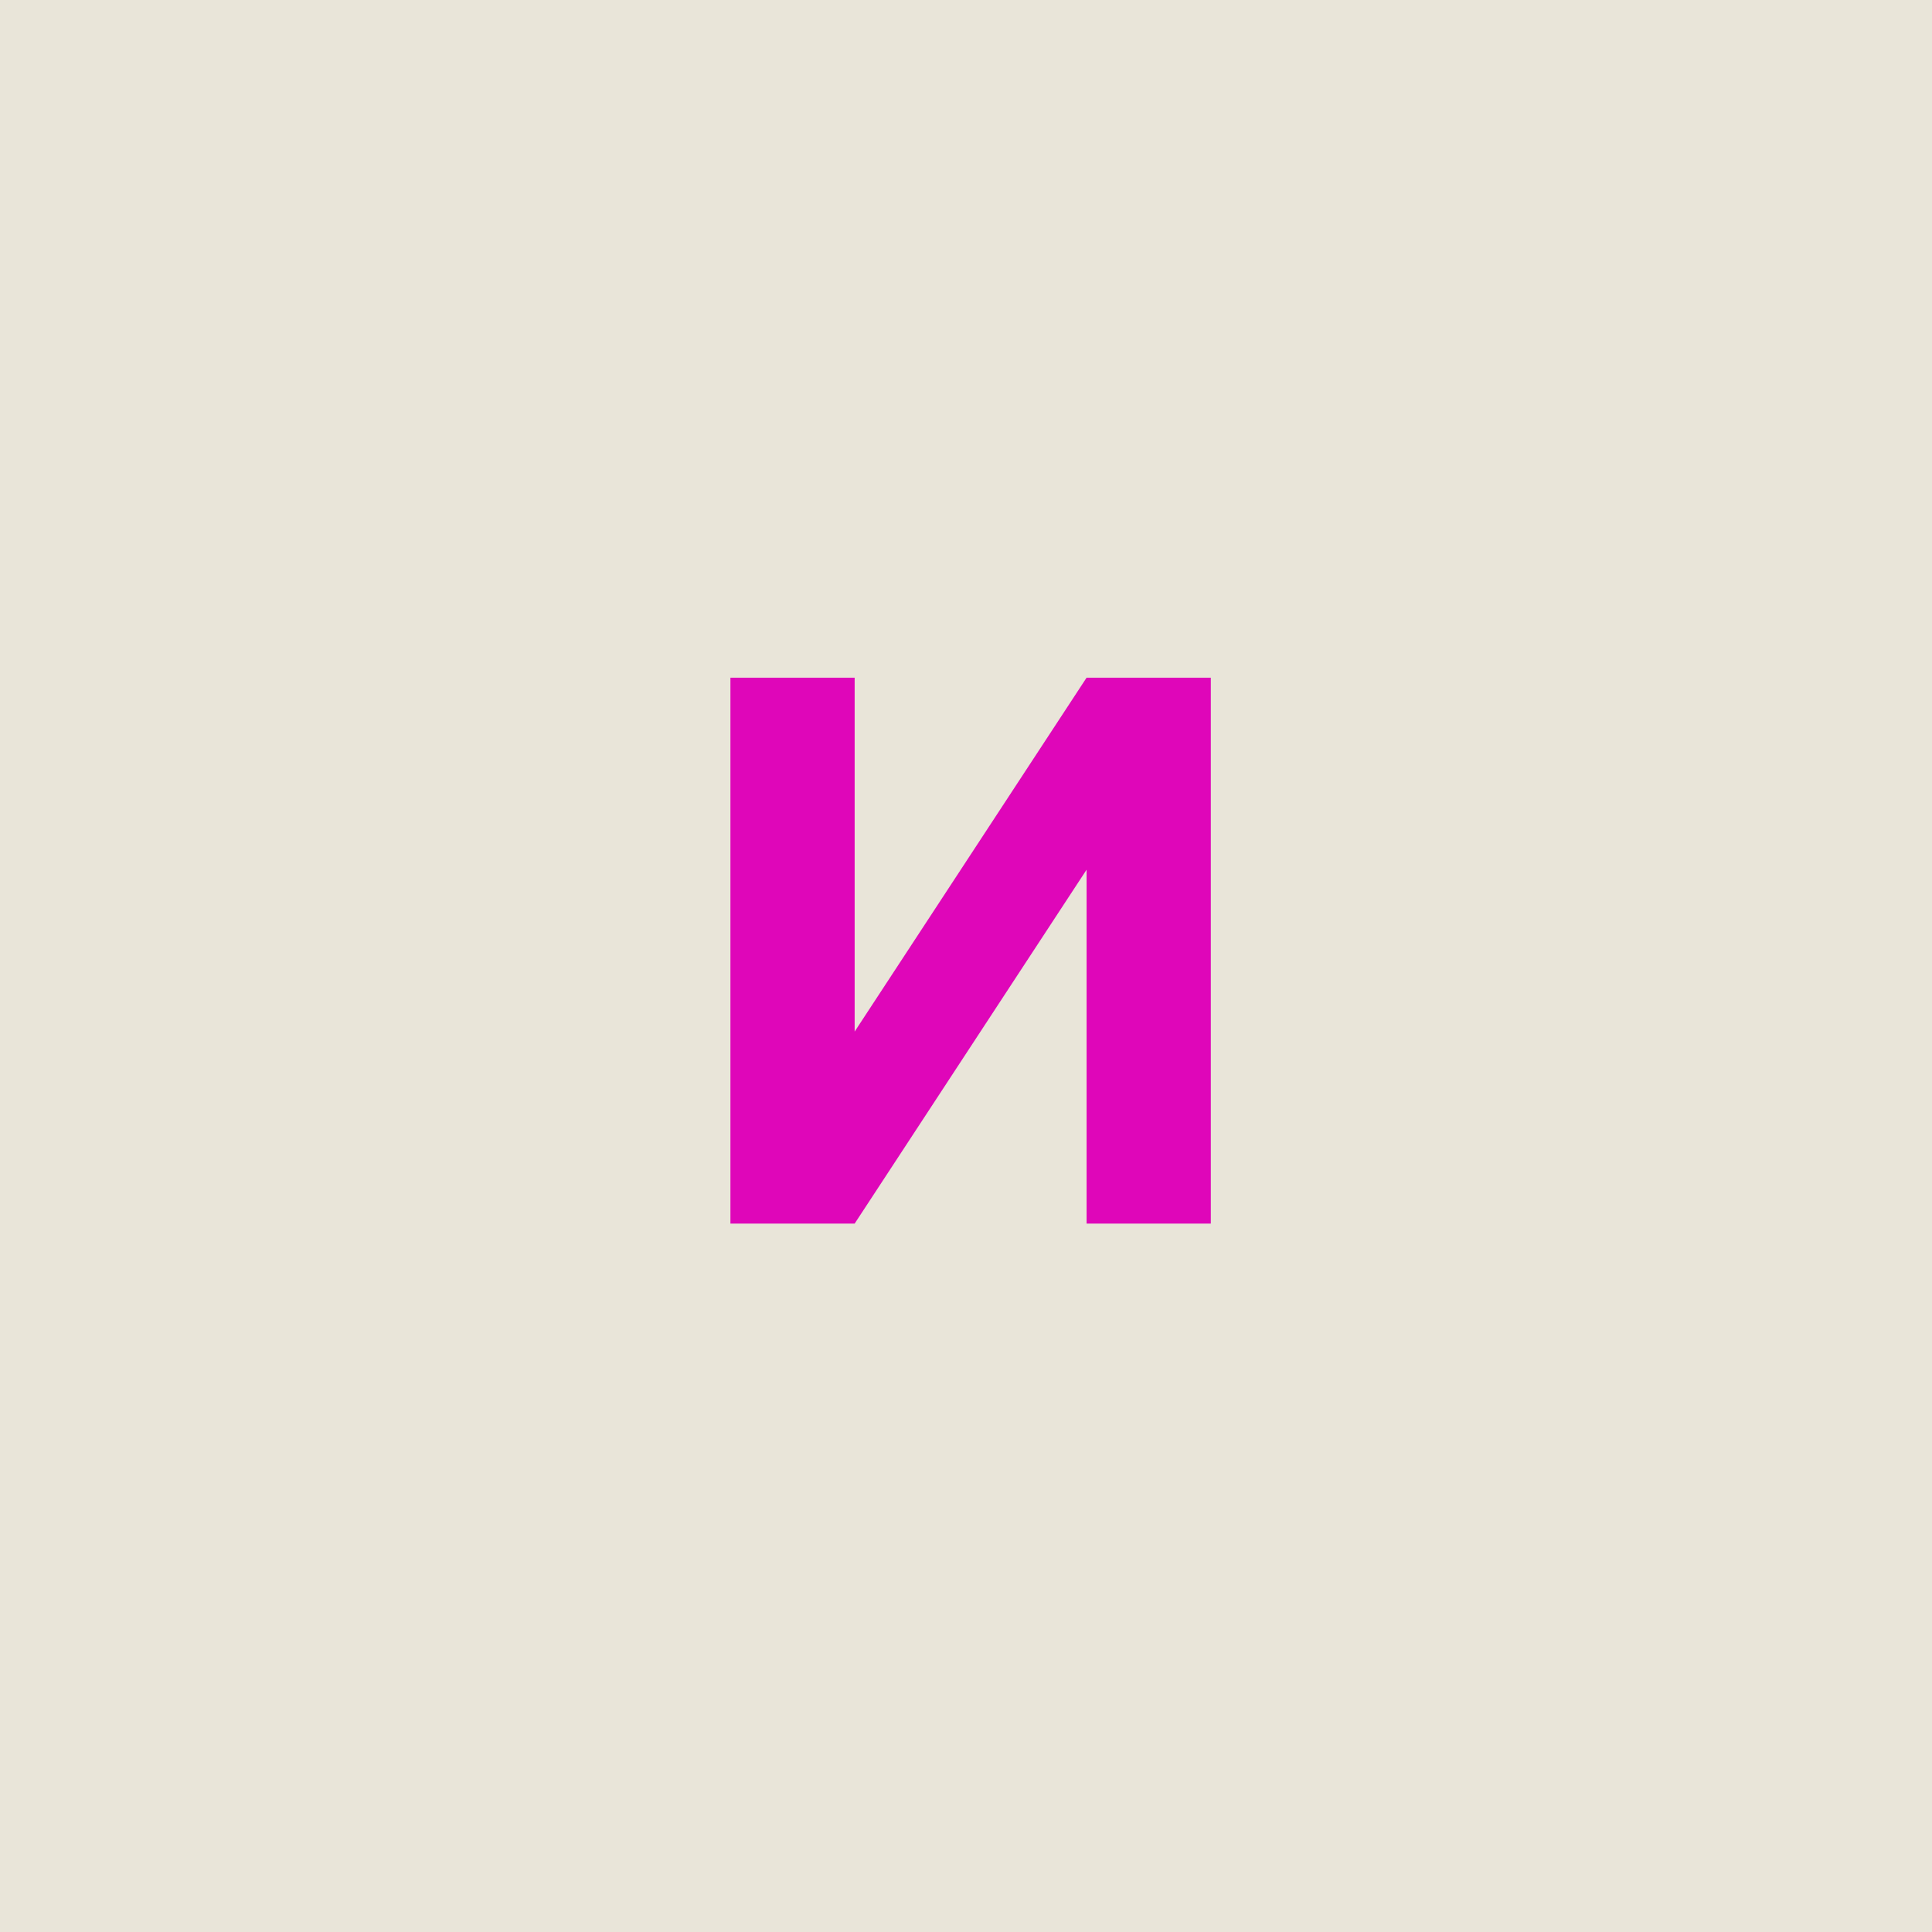 <?xml version="1.0" encoding="UTF-8"?> <svg xmlns="http://www.w3.org/2000/svg" width="60" height="60" viewBox="0 0 60 60" fill="none"> <rect width="60" height="60" fill="#E9E5D9"></rect> <path d="M22.684 38V21.046H26.542V32.037L33.745 21.046H37.603V38H33.745V27.009L26.542 38H22.684Z" fill="#DF06B9"></path> </svg> 